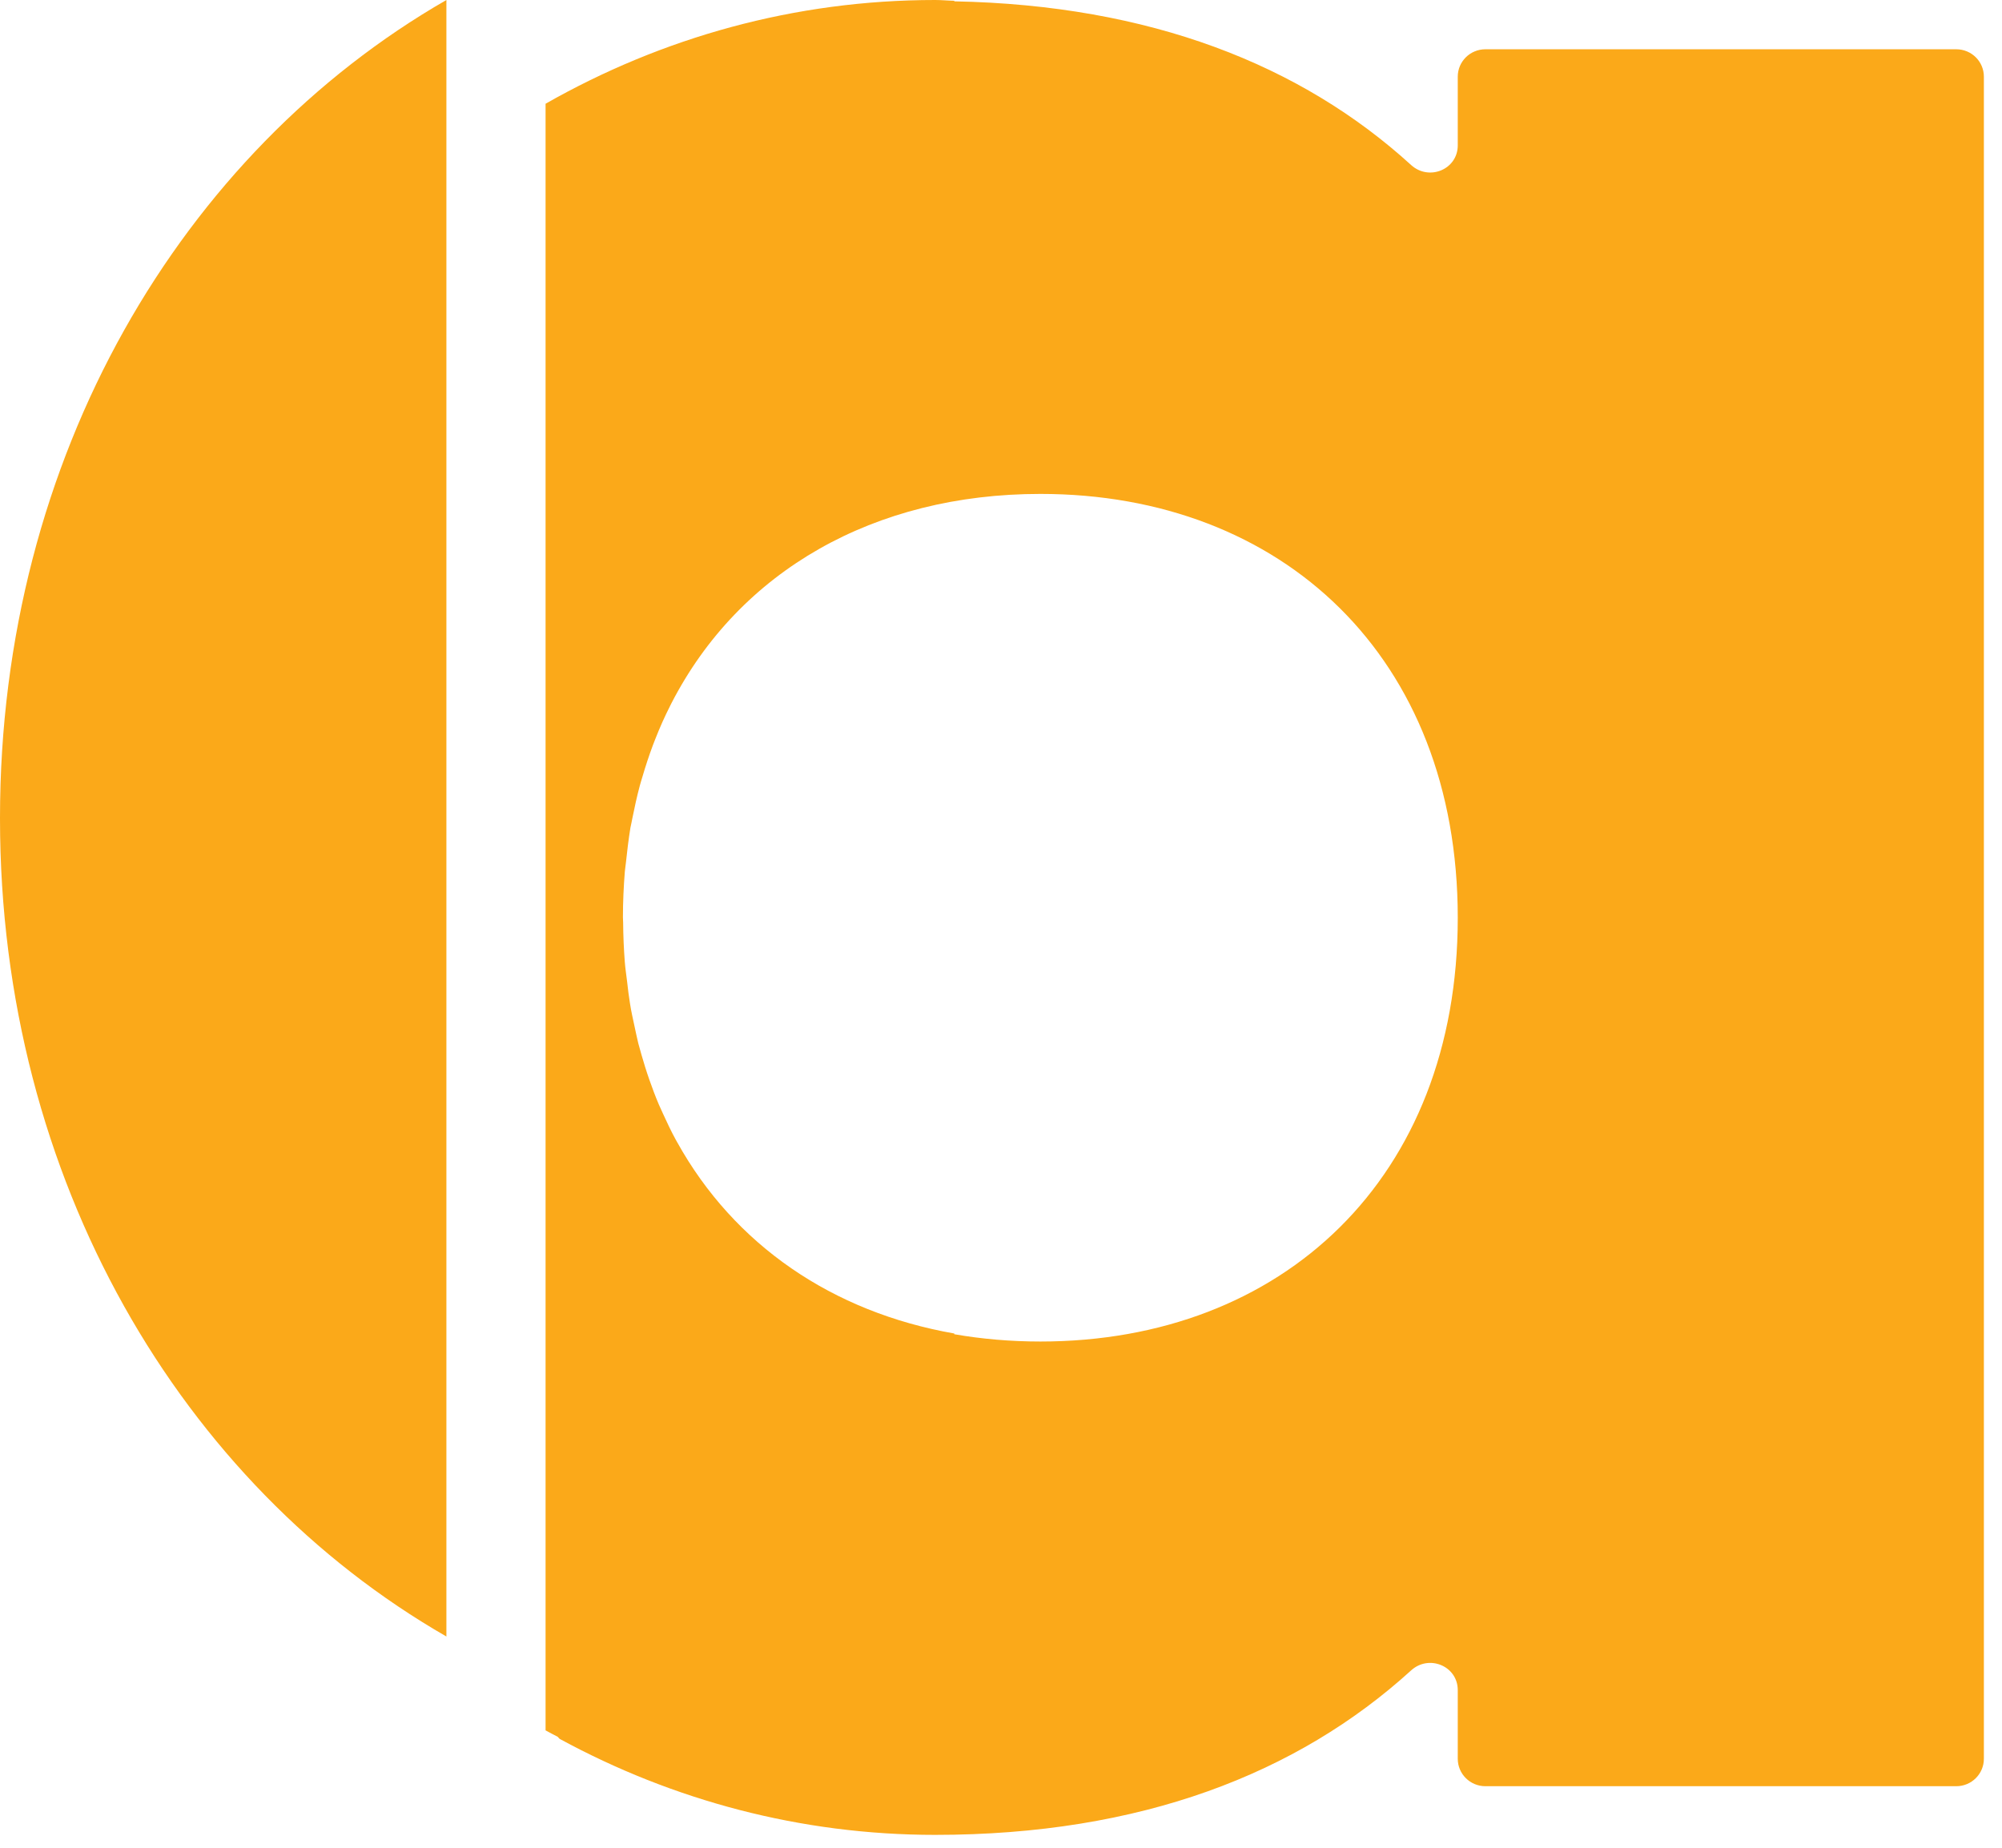 <svg width="39" height="36" viewBox="0 0 39 36" fill="none" xmlns="http://www.w3.org/2000/svg">
<path fill-rule="evenodd" clip-rule="evenodd" d="M0 15.935V15.941V15.947C0 22.995 3.546 28.922 8.696 31.884V31.872V0.013V0C3.546 2.963 0 8.889 0 15.935Z" fill="#FBA919"/>
<path fill-rule="evenodd" clip-rule="evenodd" d="M20.267 26.137C19.687 26.137 19.127 26.088 18.59 25.995V25.981C16.215 25.565 14.303 24.253 13.193 22.256C13.184 22.237 13.172 22.22 13.162 22.201C13.073 22.039 12.994 21.869 12.915 21.697C12.89 21.638 12.86 21.579 12.834 21.518C12.768 21.363 12.709 21.205 12.652 21.043C12.623 20.959 12.593 20.872 12.566 20.783C12.52 20.634 12.475 20.48 12.434 20.326C12.407 20.215 12.384 20.104 12.36 19.992C12.329 19.849 12.296 19.703 12.273 19.554C12.25 19.413 12.232 19.268 12.216 19.122C12.201 18.994 12.181 18.869 12.171 18.736C12.152 18.487 12.141 18.232 12.139 17.972C12.139 17.939 12.135 17.907 12.135 17.874C12.135 17.57 12.149 17.272 12.172 16.982C12.177 16.927 12.186 16.873 12.192 16.817C12.216 16.584 12.245 16.351 12.281 16.126C12.294 16.064 12.308 16.003 12.319 15.941C12.362 15.725 12.409 15.512 12.464 15.307C12.478 15.252 12.497 15.195 12.513 15.14C12.575 14.928 12.644 14.719 12.719 14.518C12.735 14.476 12.75 14.436 12.767 14.395C12.854 14.172 12.951 13.956 13.057 13.747C13.066 13.731 13.072 13.716 13.079 13.703C14.406 11.122 17.03 9.623 20.267 9.623C24.98 9.623 28.398 12.805 28.398 17.88C28.398 22.955 24.98 26.137 20.267 26.137ZM38.109 0.96H28.937C28.638 0.96 28.398 1.199 28.398 1.494V2.832C28.398 3.301 27.839 3.532 27.49 3.216C25.349 1.264 22.403 0.099 18.59 0.026V0.015C18.464 0.013 18.346 0 18.217 0C15.485 0 12.902 0.727 10.628 2.021V2.351V33.409V33.713C10.704 33.757 10.783 33.794 10.862 33.837C10.88 33.849 10.887 33.871 10.908 33.882C13.112 35.078 15.597 35.749 18.217 35.749C22.217 35.749 25.276 34.559 27.49 32.544C27.839 32.228 28.398 32.46 28.398 32.929V34.266C28.398 34.561 28.638 34.801 28.937 34.801H38.109C38.407 34.801 38.647 34.561 38.647 34.266V1.494C38.647 1.199 38.407 0.96 38.109 0.96Z" fill="#FBA919"/>
</svg>

